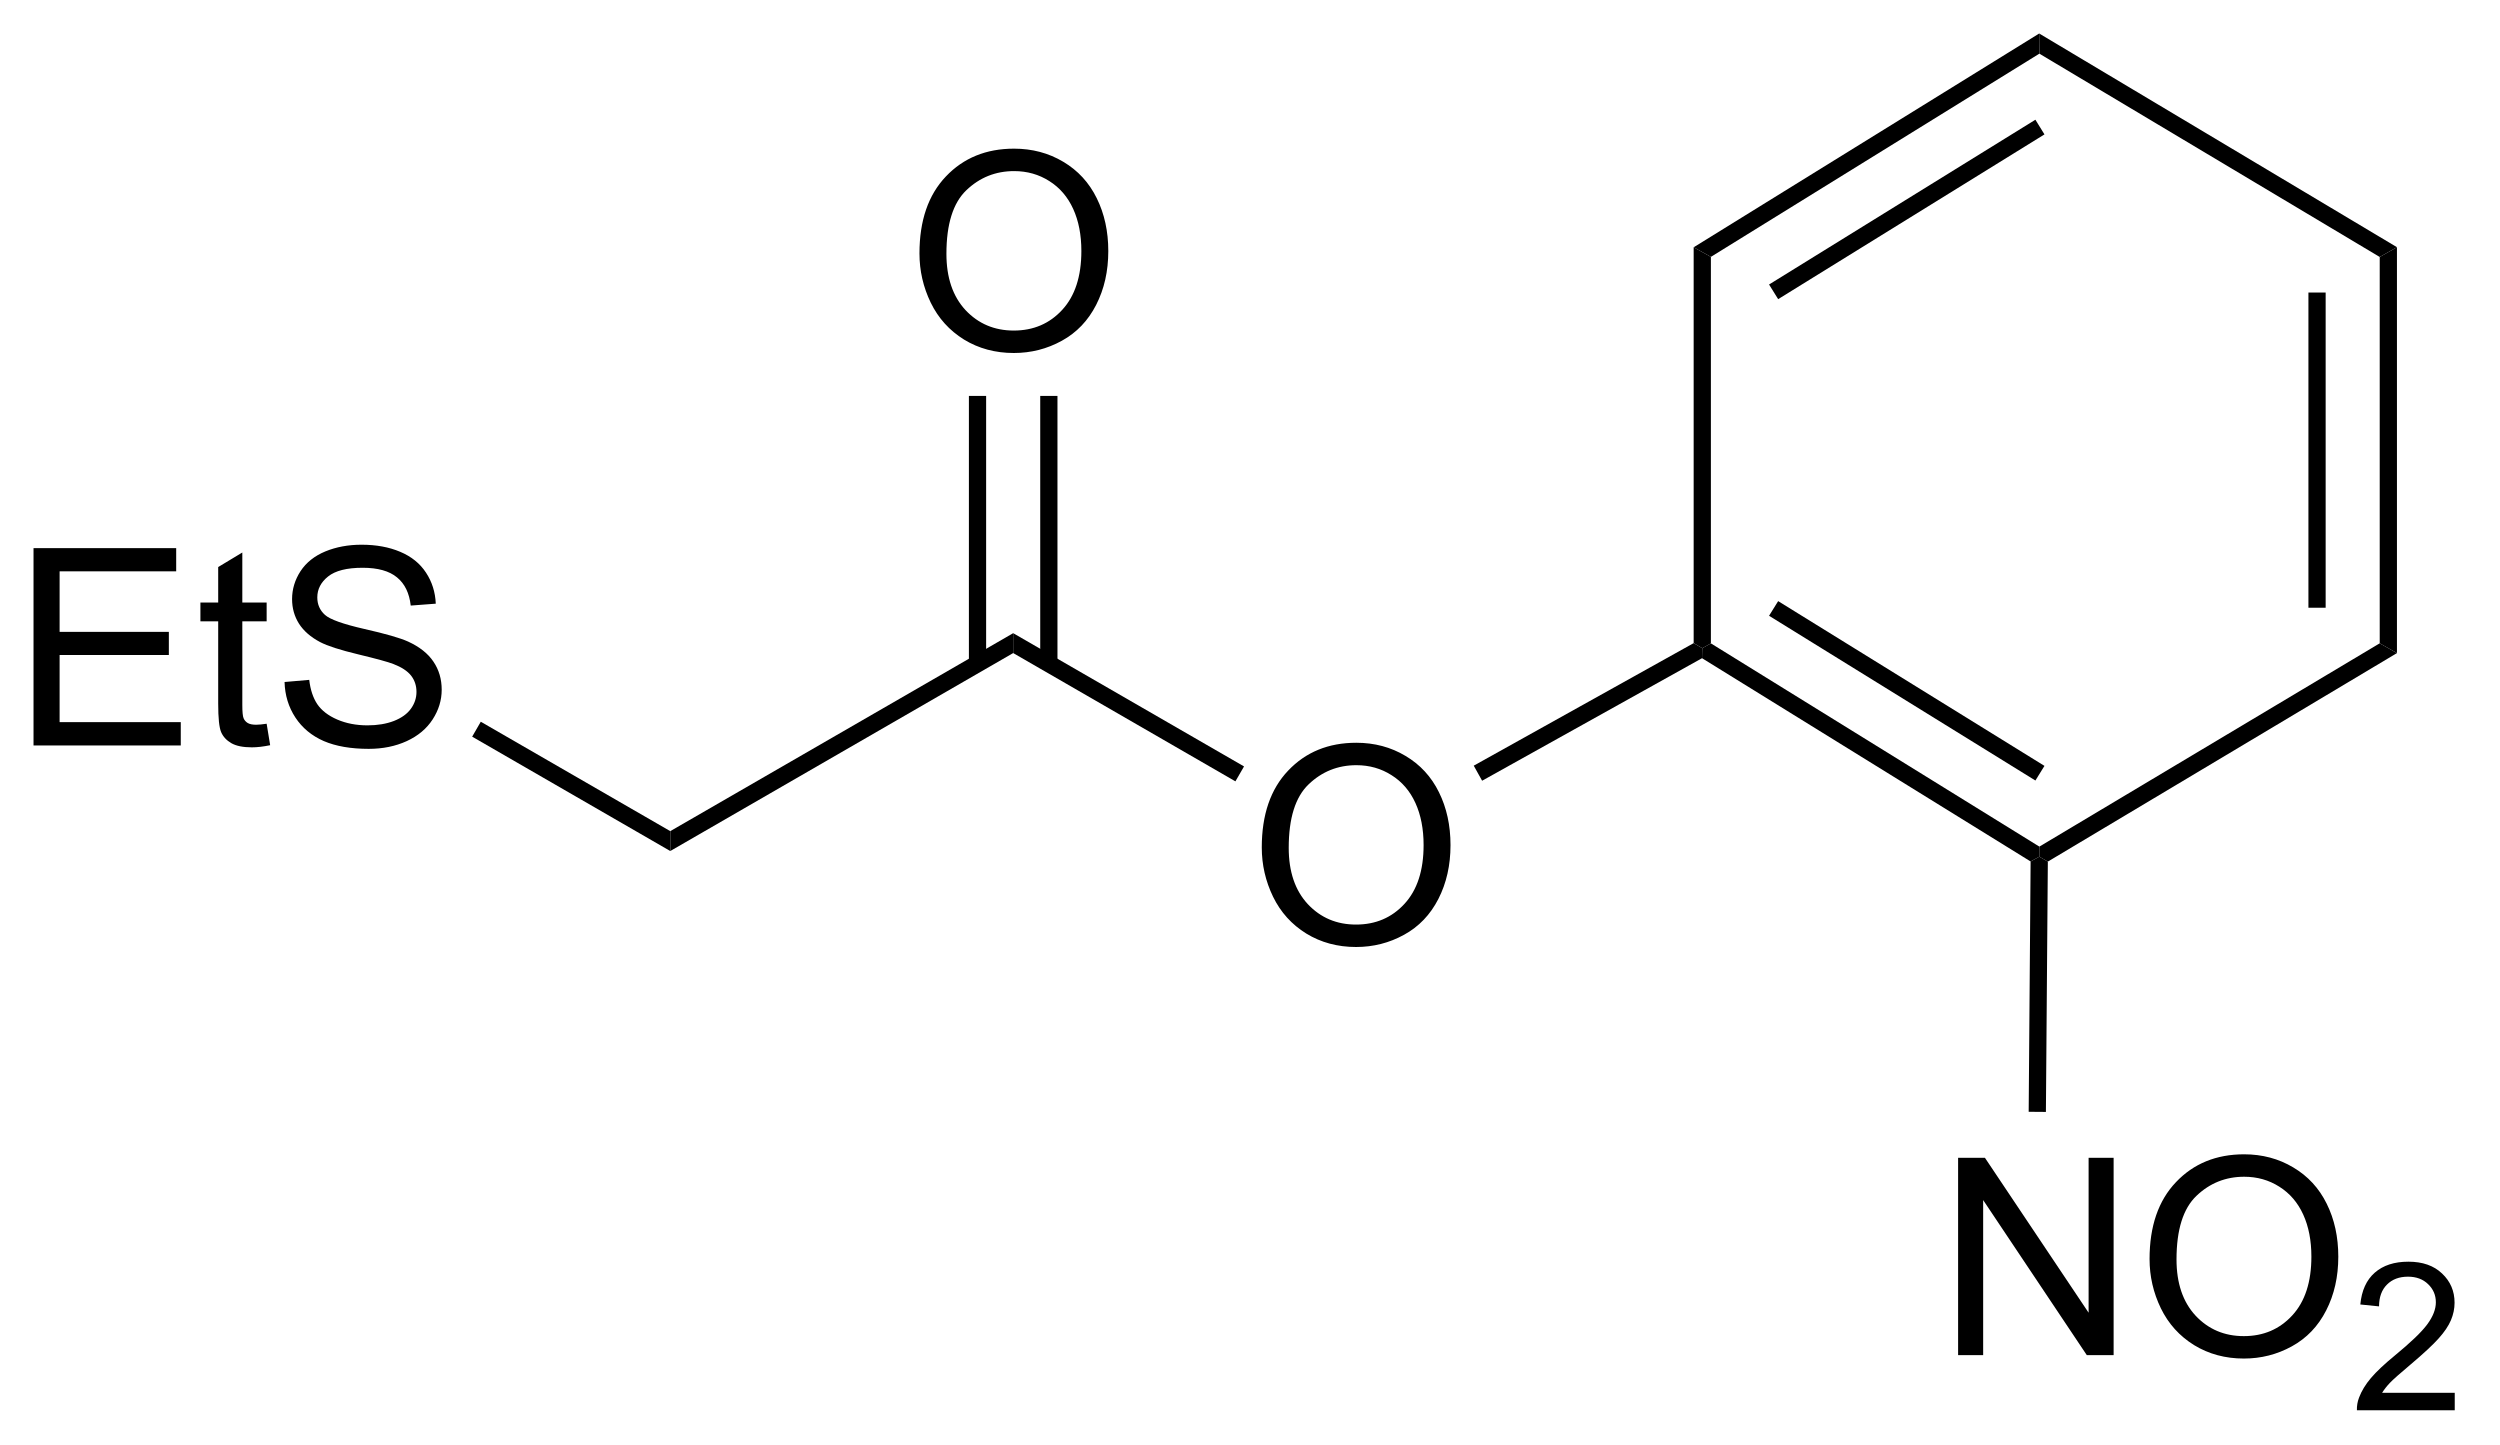 <?xml version="1.0" encoding="UTF-8"?>
<!DOCTYPE svg PUBLIC '-//W3C//DTD SVG 1.0//EN'
          'http://www.w3.org/TR/2001/REC-SVG-20010904/DTD/svg10.dtd'>
<svg stroke-dasharray="none" shape-rendering="auto" xmlns="http://www.w3.org/2000/svg" font-family="'Dialog'" text-rendering="auto" width="199" fill-opacity="1" color-interpolation="auto" color-rendering="auto" preserveAspectRatio="xMidYMid meet" font-size="12px" viewBox="0 0 199 115" fill="black" xmlns:xlink="http://www.w3.org/1999/xlink" stroke="black" image-rendering="auto" stroke-miterlimit="10" stroke-linecap="square" stroke-linejoin="miter" font-style="normal" stroke-width="1" height="115" stroke-dashoffset="0" font-weight="normal" stroke-opacity="1"
><!--Generated by the Batik Graphics2D SVG Generator--><defs id="genericDefs"
  /><g
  ><defs id="defs1"
    ><clipPath clipPathUnits="userSpaceOnUse" id="clipPath1"
      ><path d="M2.284 0.646 L76.557 0.646 L76.557 43.742 L2.284 43.742 L2.284 0.646 Z"
      /></clipPath
      ><clipPath clipPathUnits="userSpaceOnUse" id="clipPath2"
      ><path d="M9.733 7.892 L9.733 49.789 L81.941 49.789 L81.941 7.892 Z"
      /></clipPath
    ></defs
    ><g transform="scale(2.667,2.667) translate(-2.284,-0.646) matrix(1.029,0,0,1.029,-7.727,-7.472)"
    ><path d="M36.398 15.24 Q36.398 13.813 37.164 13.008 Q37.93 12.201 39.141 12.201 Q39.932 12.201 40.568 12.581 Q41.206 12.959 41.539 13.636 Q41.875 14.313 41.875 15.172 Q41.875 16.045 41.523 16.732 Q41.172 17.42 40.526 17.774 Q39.883 18.128 39.135 18.128 Q38.328 18.128 37.69 17.738 Q37.055 17.344 36.726 16.67 Q36.398 15.993 36.398 15.24 ZM37.18 15.251 Q37.18 16.287 37.734 16.884 Q38.291 17.477 39.133 17.477 Q39.987 17.477 40.539 16.876 Q41.094 16.274 41.094 15.17 Q41.094 14.469 40.857 13.949 Q40.62 13.428 40.164 13.141 Q39.711 12.852 39.143 12.852 Q38.338 12.852 37.758 13.407 Q37.18 13.959 37.18 15.251 Z" stroke="none" clip-path="url(#clipPath2)"
    /></g
    ><g transform="matrix(2.743,0,0,2.743,-26.698,-21.647)"
    ><path d="M37.85 19.381 L37.85 27.152 L38.35 27.152 L38.35 19.381 ZM39.92 19.381 L39.92 27.152 L40.42 27.152 L40.42 19.381 Z" stroke="none" clip-path="url(#clipPath2)"
    /></g
    ><g transform="matrix(2.743,0,0,2.743,-26.698,-21.647)"
    ><path d="M39.135 26.266 L39.135 26.843 L29.184 32.588 L29.184 32.011 Z" stroke="none" clip-path="url(#clipPath2)"
    /></g
    ><g transform="matrix(2.743,0,0,2.743,-26.698,-21.647)"
    ><path d="M46.349 32.485 Q46.349 31.058 47.115 30.254 Q47.881 29.446 49.092 29.446 Q49.883 29.446 50.519 29.827 Q51.157 30.204 51.49 30.881 Q51.826 31.558 51.826 32.418 Q51.826 33.29 51.474 33.978 Q51.123 34.665 50.477 35.019 Q49.834 35.373 49.086 35.373 Q48.279 35.373 47.641 34.983 Q47.006 34.59 46.677 33.915 Q46.349 33.238 46.349 32.485 ZM47.131 32.496 Q47.131 33.532 47.685 34.129 Q48.242 34.722 49.084 34.722 Q49.938 34.722 50.49 34.121 Q51.045 33.519 51.045 32.415 Q51.045 31.715 50.808 31.194 Q50.571 30.673 50.115 30.387 Q49.662 30.097 49.094 30.097 Q48.289 30.097 47.709 30.652 Q47.131 31.204 47.131 32.496 Z" stroke="none" clip-path="url(#clipPath2)"
    /></g
    ><g transform="matrix(2.743,0,0,2.743,-26.698,-21.647)"
    ><path d="M39.135 26.843 L39.135 26.266 L45.834 30.133 L45.584 30.566 Z" stroke="none" clip-path="url(#clipPath2)"
    /></g
    ><g transform="matrix(2.743,0,0,2.743,-26.698,-21.647)"
    ><path d="M52.743 30.548 L52.5 30.111 L58.882 26.555 L59.132 26.702 L59.125 26.992 Z" stroke="none" clip-path="url(#clipPath2)"
    /></g
    ><g transform="matrix(2.743,0,0,2.743,-26.698,-21.647)"
    ><path d="M59.125 26.992 L59.132 26.702 L59.382 26.562 L68.914 32.46 L68.912 32.752 L68.66 32.891 ZM61.07 25.761 L68.799 30.542 L69.062 30.117 L61.334 25.336 Z" stroke="none" clip-path="url(#clipPath2)"
    /></g
    ><g transform="matrix(2.743,0,0,2.743,-26.698,-21.647)"
    ><path d="M69.16 32.895 L68.912 32.752 L68.914 32.46 L78.791 26.56 L79.291 26.844 Z" stroke="none" clip-path="url(#clipPath2)"
    /></g
    ><g transform="matrix(2.743,0,0,2.743,-26.698,-21.647)"
    ><path d="M79.291 26.844 L78.791 26.56 L78.791 15.349 L79.291 15.065 ZM77.222 25.527 L77.222 16.381 L76.722 16.381 L76.722 25.527 Z" stroke="none" clip-path="url(#clipPath2)"
    /></g
    ><g transform="matrix(2.743,0,0,2.743,-26.698,-21.647)"
    ><path d="M79.291 15.065 L78.791 15.349 L68.914 9.449 L68.909 8.864 Z" stroke="none" clip-path="url(#clipPath2)"
    /></g
    ><g transform="matrix(2.743,0,0,2.743,-26.698,-21.647)"
    ><path d="M68.909 8.864 L68.914 9.449 L59.382 15.346 L58.882 15.068 ZM68.799 11.366 L61.07 16.148 L61.334 16.573 L69.062 11.792 Z" stroke="none" clip-path="url(#clipPath2)"
    /></g
    ><g transform="matrix(2.743,0,0,2.743,-26.698,-21.647)"
    ><path d="M58.882 15.068 L59.382 15.346 L59.382 26.562 L59.132 26.702 L58.882 26.555 Z" stroke="none" clip-path="url(#clipPath2)"
    /></g
    ><g transform="matrix(2.743,0,0,2.743,-26.698,-21.647)"
    ><path d="M66.556 47.217 L66.556 41.491 L67.335 41.491 L70.343 45.986 L70.343 41.491 L71.069 41.491 L71.069 47.217 L70.291 47.217 L67.283 42.717 L67.283 47.217 L66.556 47.217 ZM72.112 44.428 Q72.112 43.001 72.878 42.197 Q73.644 41.389 74.855 41.389 Q75.646 41.389 76.281 41.769 Q76.92 42.147 77.253 42.824 Q77.589 43.501 77.589 44.361 Q77.589 45.233 77.237 45.92 Q76.886 46.608 76.24 46.962 Q75.597 47.316 74.849 47.316 Q74.042 47.316 73.404 46.926 Q72.769 46.532 72.44 45.858 Q72.112 45.181 72.112 44.428 ZM72.894 44.439 Q72.894 45.475 73.448 46.072 Q74.005 46.665 74.847 46.665 Q75.701 46.665 76.253 46.064 Q76.808 45.462 76.808 44.358 Q76.808 43.657 76.571 43.137 Q76.334 42.616 75.878 42.329 Q75.425 42.04 74.857 42.04 Q74.052 42.04 73.472 42.595 Q72.894 43.147 72.894 44.439 Z" stroke="none" clip-path="url(#clipPath2)"
    /></g
    ><g transform="matrix(2.743,0,0,2.743,-26.698,-21.647)"
    ><path d="M80.968 48.309 L80.968 48.817 L78.129 48.817 Q78.123 48.626 78.191 48.45 Q78.299 48.161 78.537 47.88 Q78.777 47.599 79.228 47.229 Q79.927 46.655 80.174 46.319 Q80.42 45.983 80.42 45.684 Q80.42 45.372 80.195 45.157 Q79.972 44.94 79.611 44.94 Q79.23 44.94 79.002 45.169 Q78.773 45.397 78.771 45.802 L78.228 45.747 Q78.285 45.14 78.648 44.823 Q79.011 44.505 79.623 44.505 Q80.242 44.505 80.601 44.849 Q80.963 45.19 80.963 45.696 Q80.963 45.954 80.857 46.204 Q80.752 46.452 80.505 46.727 Q80.261 47.003 79.693 47.483 Q79.218 47.882 79.084 48.024 Q78.949 48.167 78.861 48.309 L80.968 48.309 Z" stroke="none" clip-path="url(#clipPath2)"
    /></g
    ><g transform="matrix(2.743,0,0,2.743,-26.698,-21.647)"
    ><path d="M68.66 32.891 L68.912 32.752 L69.16 32.895 L69.104 40.159 L68.604 40.155 Z" stroke="none" clip-path="url(#clipPath2)"
    /></g
    ><g transform="matrix(2.743,0,0,2.743,-26.698,-21.647)"
    ><path d="M10.706 29.524 L10.706 23.798 L14.846 23.798 L14.846 24.472 L11.463 24.472 L11.463 26.228 L14.633 26.228 L14.633 26.899 L11.463 26.899 L11.463 28.847 L14.979 28.847 L14.979 29.524 L10.706 29.524 ZM17.471 28.894 L17.573 29.517 Q17.276 29.579 17.041 29.579 Q16.659 29.579 16.448 29.459 Q16.237 29.337 16.151 29.139 Q16.065 28.941 16.065 28.308 L16.065 25.923 L15.549 25.923 L15.549 25.376 L16.065 25.376 L16.065 24.347 L16.765 23.925 L16.765 25.376 L17.471 25.376 L17.471 25.923 L16.765 25.923 L16.765 28.347 Q16.765 28.649 16.802 28.735 Q16.838 28.821 16.922 28.873 Q17.008 28.923 17.164 28.923 Q17.281 28.923 17.471 28.894 ZM17.991 27.683 L18.707 27.621 Q18.756 28.05 18.941 28.327 Q19.129 28.603 19.519 28.772 Q19.91 28.941 20.397 28.941 Q20.832 28.941 21.163 28.814 Q21.496 28.683 21.657 28.459 Q21.819 28.235 21.819 27.97 Q21.819 27.699 21.663 27.498 Q21.506 27.298 21.147 27.16 Q20.918 27.071 20.129 26.881 Q19.34 26.691 19.022 26.524 Q18.613 26.308 18.41 25.991 Q18.209 25.673 18.209 25.277 Q18.209 24.845 18.454 24.467 Q18.702 24.09 19.173 23.894 Q19.647 23.699 20.225 23.699 Q20.863 23.699 21.347 23.905 Q21.834 24.11 22.095 24.509 Q22.358 24.907 22.379 25.41 L21.652 25.465 Q21.592 24.923 21.254 24.647 Q20.918 24.368 20.256 24.368 Q19.569 24.368 19.254 24.621 Q18.941 24.871 18.941 25.228 Q18.941 25.535 19.163 25.735 Q19.381 25.933 20.306 26.144 Q21.23 26.353 21.574 26.509 Q22.074 26.738 22.311 27.092 Q22.551 27.446 22.551 27.907 Q22.551 28.363 22.288 28.769 Q22.027 29.173 21.535 29.399 Q21.045 29.623 20.433 29.623 Q19.655 29.623 19.129 29.397 Q18.605 29.168 18.306 28.715 Q18.006 28.259 17.991 27.683 Z" stroke="none" clip-path="url(#clipPath2)"
    /></g
    ><g transform="matrix(2.743,0,0,2.743,-26.698,-21.647)"
    ><path d="M29.184 32.011 L29.184 32.588 L23.435 29.269 L23.685 28.836 Z" stroke="none" clip-path="url(#clipPath2)"
    /></g
  ></g
></svg
>
